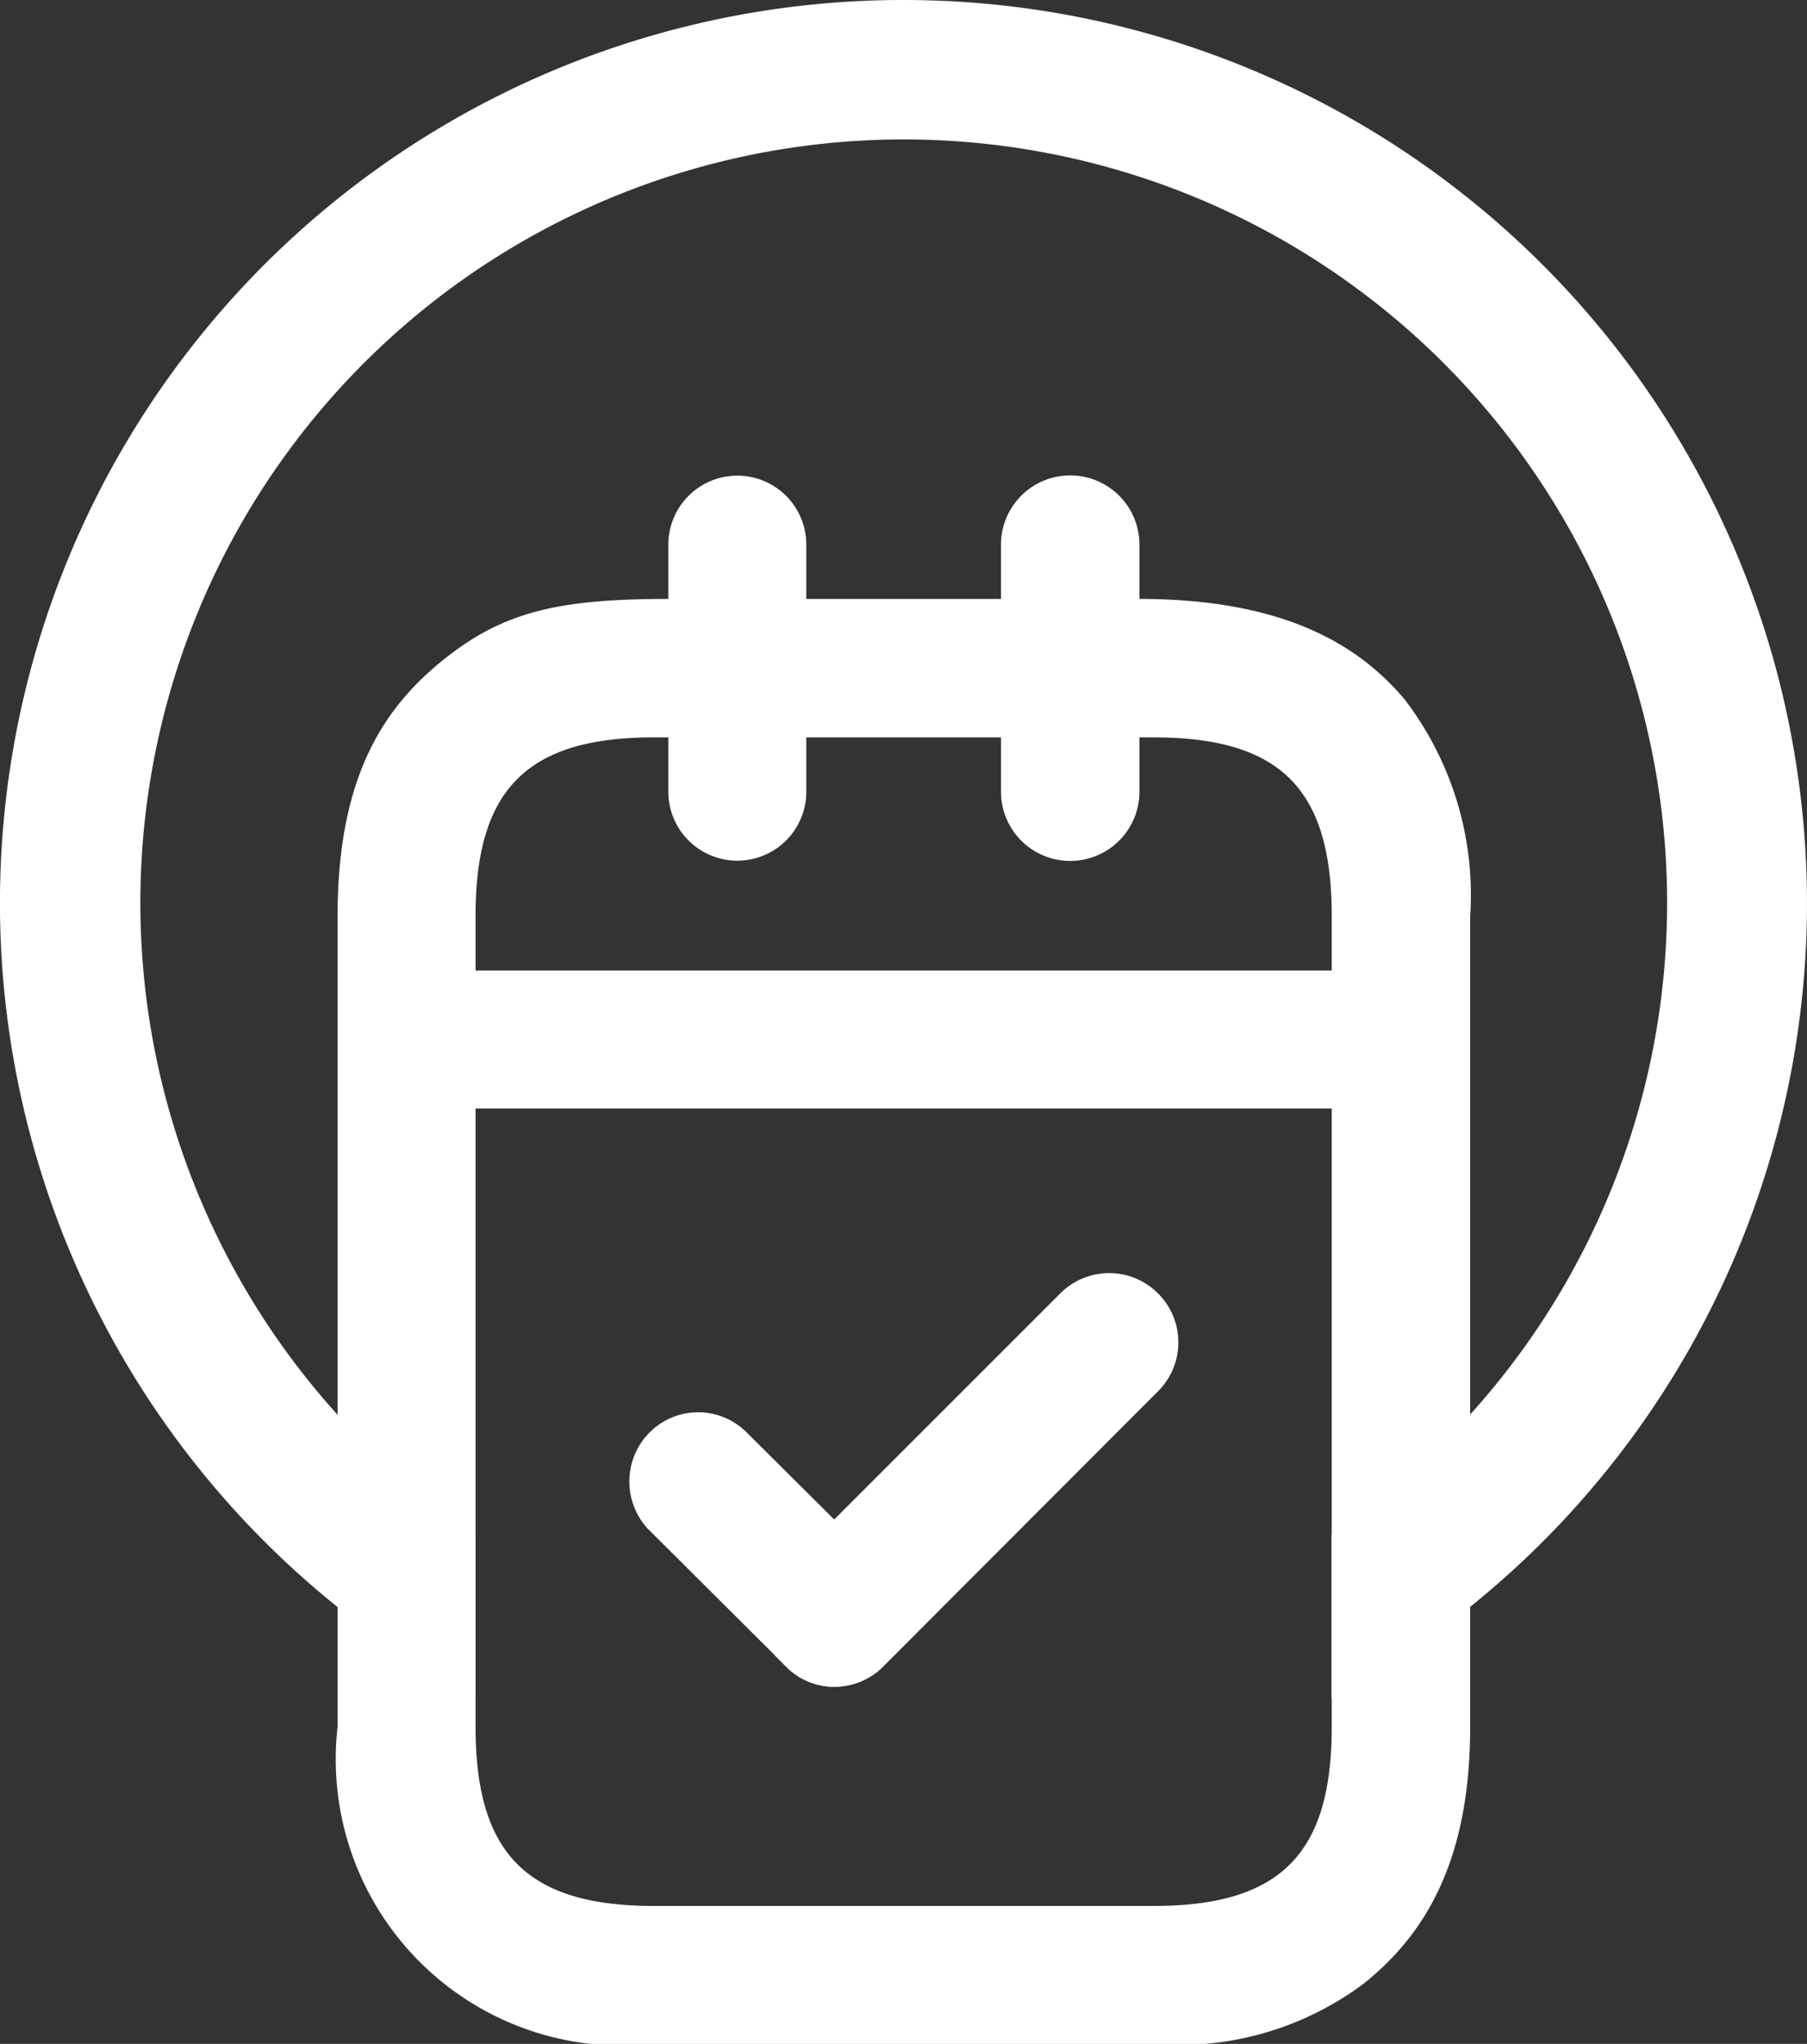<svg xmlns="http://www.w3.org/2000/svg" width="37.59" height="42.52" viewBox="0 0 37.59 42.52">
  <rect x="0" y="0" width="37.59" height="42.52" fill="#333333" stroke="none"/>
  <g id="Group_31" data-name="Group 31" transform="translate(-1407.607 -644.123)">
    <path id="Path_158" data-name="Path 158" d="M1426.407,644.123a18.785,18.785,0,0,0-11.78,33.43,17.9,17.9,0,0,0,2.87,1.91v-3.42a15.521,15.521,0,0,1-2.87-2.49,15.88,15.88,0,1,1,23.56,0,15.58,15.58,0,0,1-2.88,2.5v3.41a17.761,17.761,0,0,0,2.88-1.91,18.791,18.791,0,0,0-11.78-33.43Zm-2.45,34.67a1.4,1.4,0,0,0,1.01.42,1.433,1.433,0,0,0,1.01-.42l.01-.01a15.314,15.314,0,0,1-2.26-.22Z" fill="#fff"/>
    <path id="Path_159" data-name="Path 159" d="M1431.7,671.033l-.01-.01a1.436,1.436,0,0,0-2.03.01l-4.7,4.7-1.85-1.84a1.426,1.426,0,0,0-1.96,0,1.45,1.45,0,0,0-.07,2.03l2.65,2.64.23.23a1.4,1.4,0,0,0,1.01.42,1.433,1.433,0,0,0,1.01-.42l.01-.01,5.71-5.72A1.437,1.437,0,0,0,1431.7,671.033Zm0,0-.01-.01a1.436,1.436,0,0,0-2.03.01l-4.7,4.7-1.85-1.84a1.426,1.426,0,0,0-1.96,0,1.45,1.45,0,0,0-.07,2.03l2.65,2.64.23.23a1.4,1.4,0,0,0,1.01.42,1.433,1.433,0,0,0,1.01-.42l.01-.01,5.71-5.72A1.437,1.437,0,0,0,1431.7,671.033Zm5.16-12.32c-.95-1.15-2.51-2.13-5.55-2.13v-1.13a1.44,1.44,0,1,0-2.88,0v1.13h-4.05v-1.13a1.435,1.435,0,1,0-2.87,0v1.13c-2.27,0-3.42.26-4.66,1.25s-2.22,2.42-2.22,5.34v16.87a5.958,5.958,0,0,0,6.58,6.6h10.37a6.431,6.431,0,0,0,4.39-1.25c1.24-.99,2.22-2.5,2.22-5.34v-16.86A6.694,6.694,0,0,0,1436.857,658.713Zm-19.36,4.46c0-2.64,1.08-3.71,3.71-3.71h.3v1.13a1.435,1.435,0,1,0,2.87,0v-1.13h4.05v1.13a1.44,1.44,0,1,0,2.88,0v-1.13h.29c2.64,0,3.71,1.07,3.71,3.71v1.14H1417.5Zm17.81,16.88c0,2.64-1.07,3.72-3.71,3.72h-10.39c-2.63,0-3.71-1.08-3.71-3.72v-12.87h17.81Zm-3.62-9.03a1.436,1.436,0,0,0-2.03.01l-4.7,4.7-1.85-1.84a1.426,1.426,0,0,0-1.96,0,1.45,1.45,0,0,0-.07,2.03l2.65,2.64.23.23a1.4,1.4,0,0,0,1.01.42,1.433,1.433,0,0,0,1.01-.42l.01-.01,5.71-5.72a1.437,1.437,0,0,0,0-2.03Z" fill="#fff"/>
  </g>
</svg>
